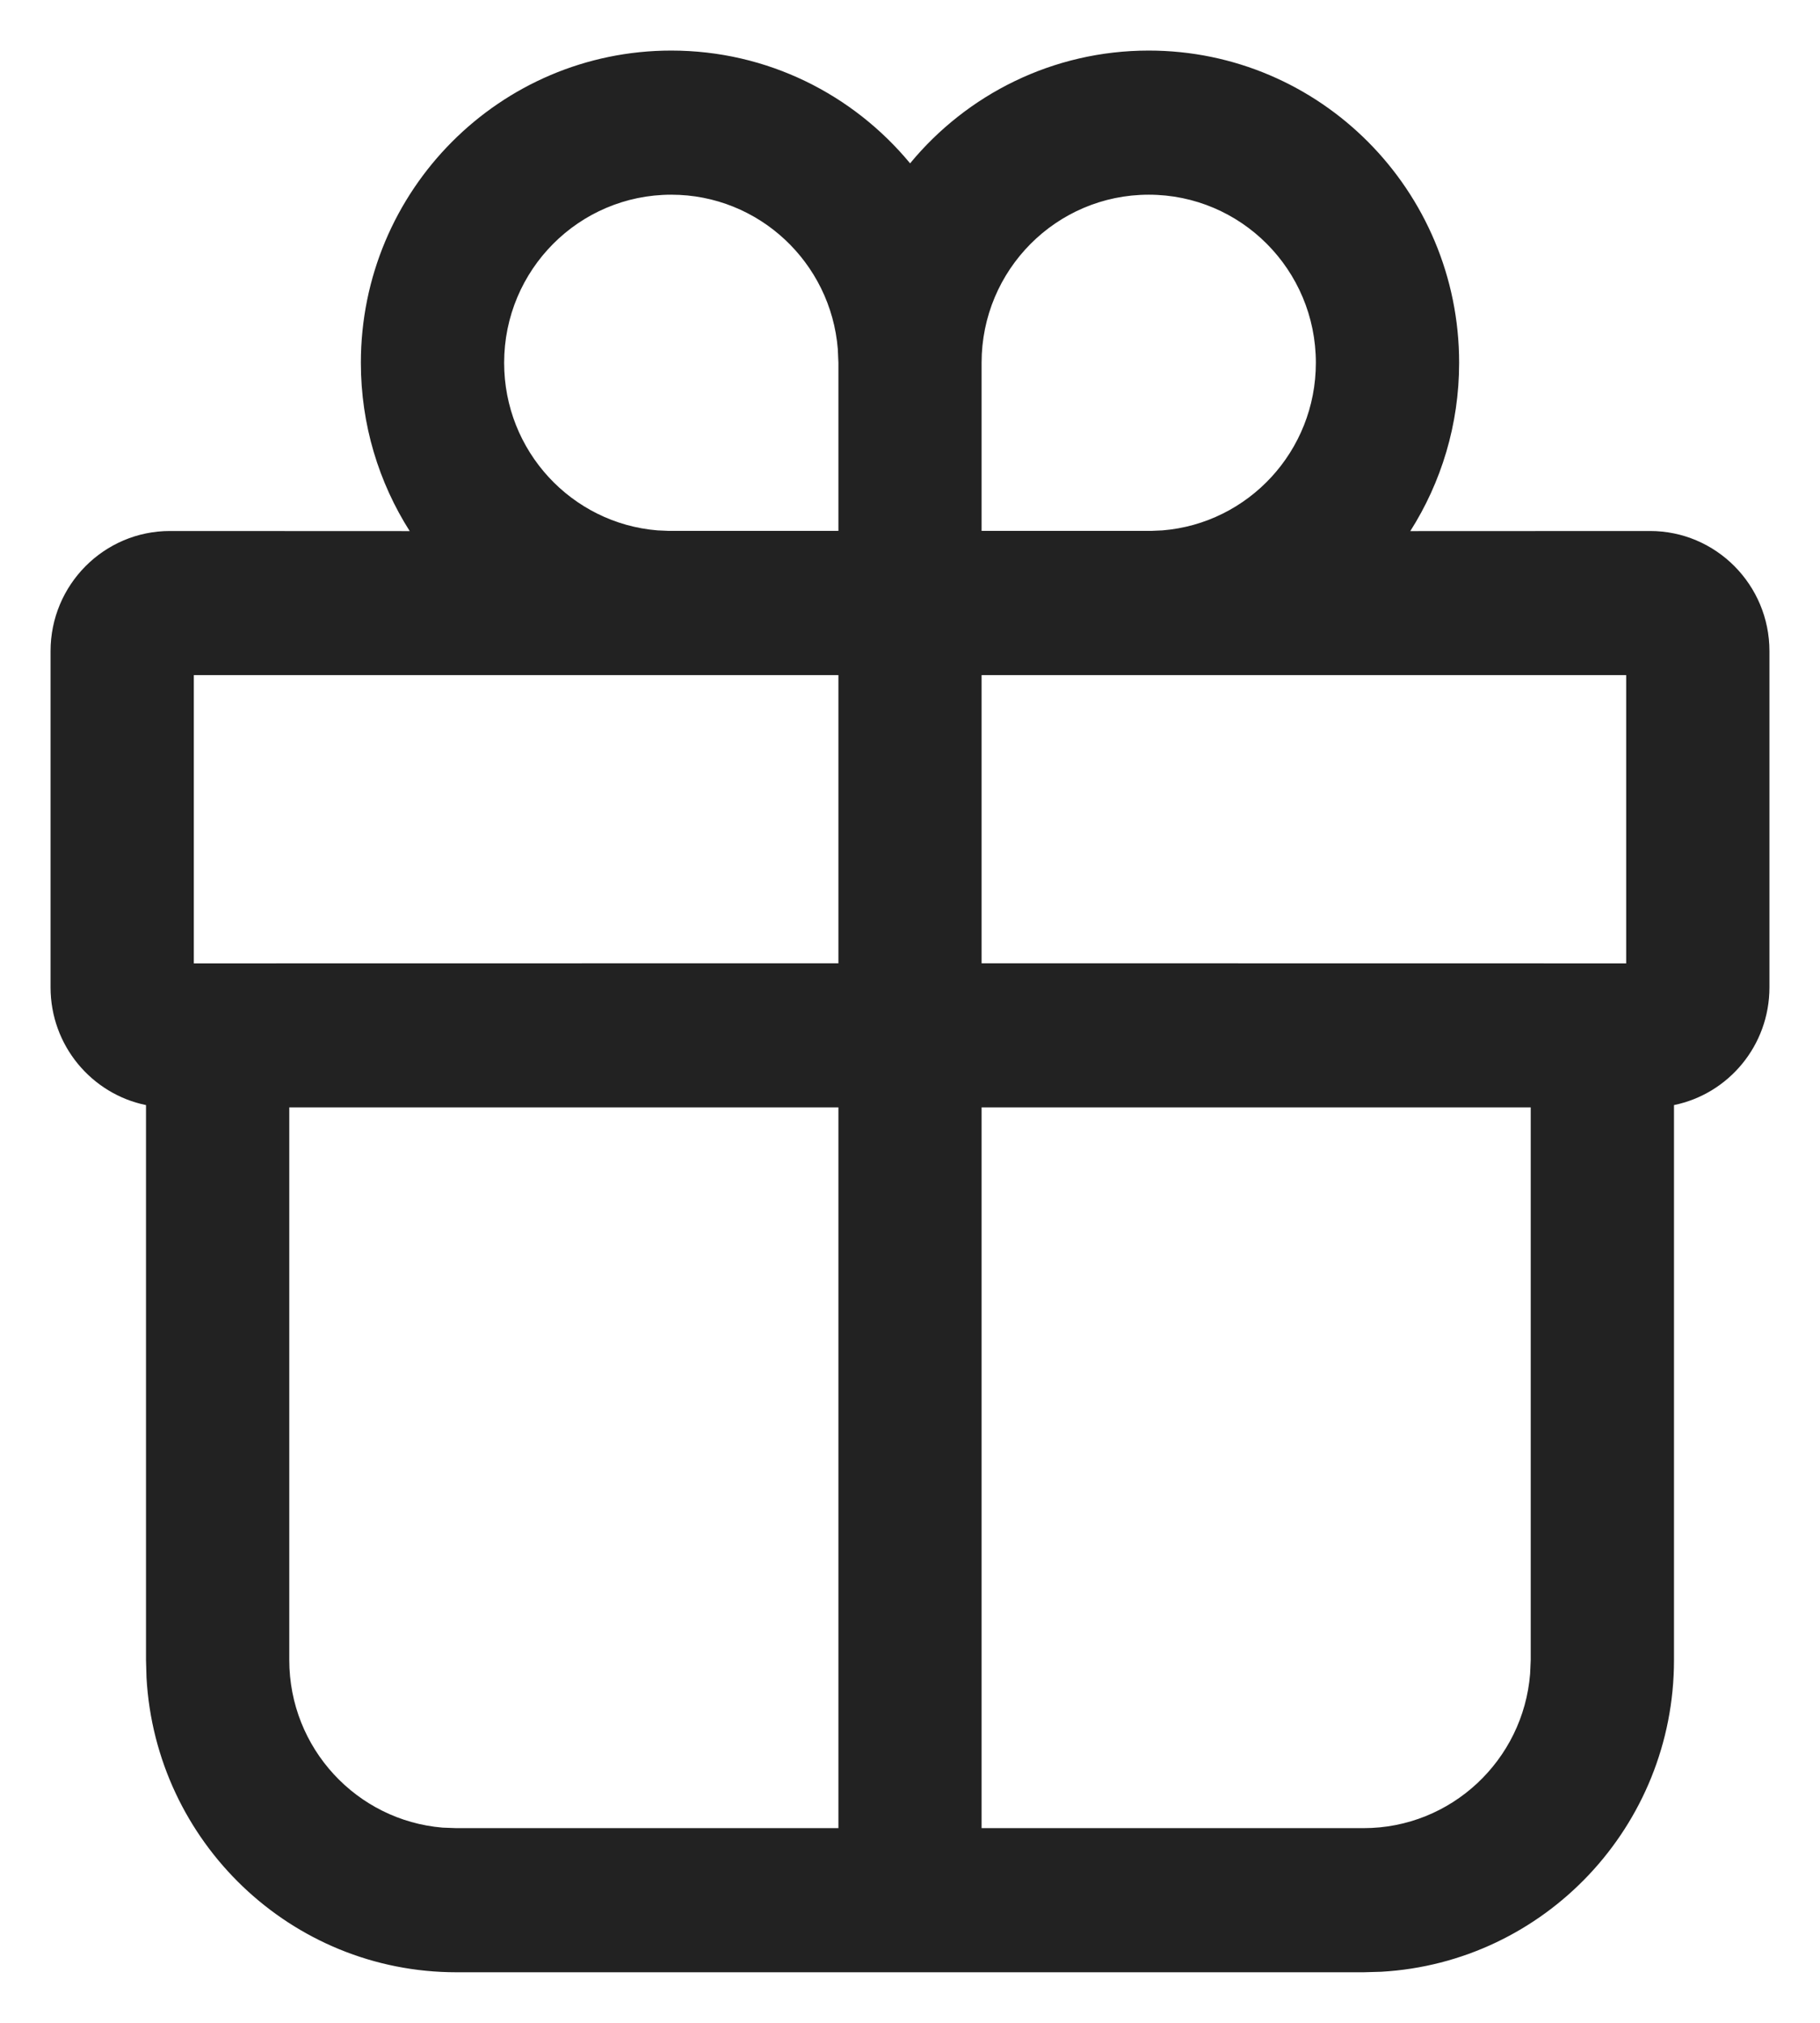 <svg width="18" height="20" viewBox="0 0 18 20" fill="none" xmlns="http://www.w3.org/2000/svg">
<path id="Vector" d="M11.361 0.5C13.056 0.5 14.431 1.882 14.431 3.587C14.431 4.2 14.253 4.771 13.948 5.251L16.319 5.25C16.971 5.25 17.5 5.782 17.5 6.438V9.762C17.5 10.337 17.095 10.816 16.556 10.926L16.556 16.413C16.556 18.059 15.274 19.404 13.66 19.495L13.486 19.5H4.514C2.877 19.5 1.54 18.211 1.449 16.588L1.444 16.413L1.444 10.926C0.906 10.816 0.5 10.337 0.5 9.762V6.438C0.5 5.782 1.029 5.25 1.681 5.25L4.052 5.251C3.747 4.771 3.569 4.2 3.569 3.587C3.569 1.882 4.944 0.5 6.639 0.5C7.589 0.5 8.437 0.934 9.001 1.615C9.563 0.934 10.412 0.5 11.361 0.5ZM8.292 10.949H2.861V16.413C2.861 17.285 3.529 18 4.378 18.07L4.514 18.075H8.292V10.949ZM15.139 10.949H9.708V18.075H13.486C14.353 18.075 15.065 17.403 15.133 16.549L15.139 16.413V10.949ZM8.292 6.675H1.917V9.525L8.292 9.524V6.675ZM16.083 9.525V6.675H9.708V9.524L16.083 9.525ZM11.361 1.925C10.448 1.925 9.708 2.669 9.708 3.587V5.249H11.384L11.497 5.244C12.346 5.175 13.014 4.46 13.014 3.587C13.014 2.669 12.274 1.925 11.361 1.925ZM6.639 1.925C5.726 1.925 4.986 2.669 4.986 3.587C4.986 4.46 5.654 5.175 6.503 5.244L6.616 5.249H8.292V3.587L8.286 3.451C8.217 2.597 7.506 1.925 6.639 1.925Z" fill="#222222"/>
</svg>
